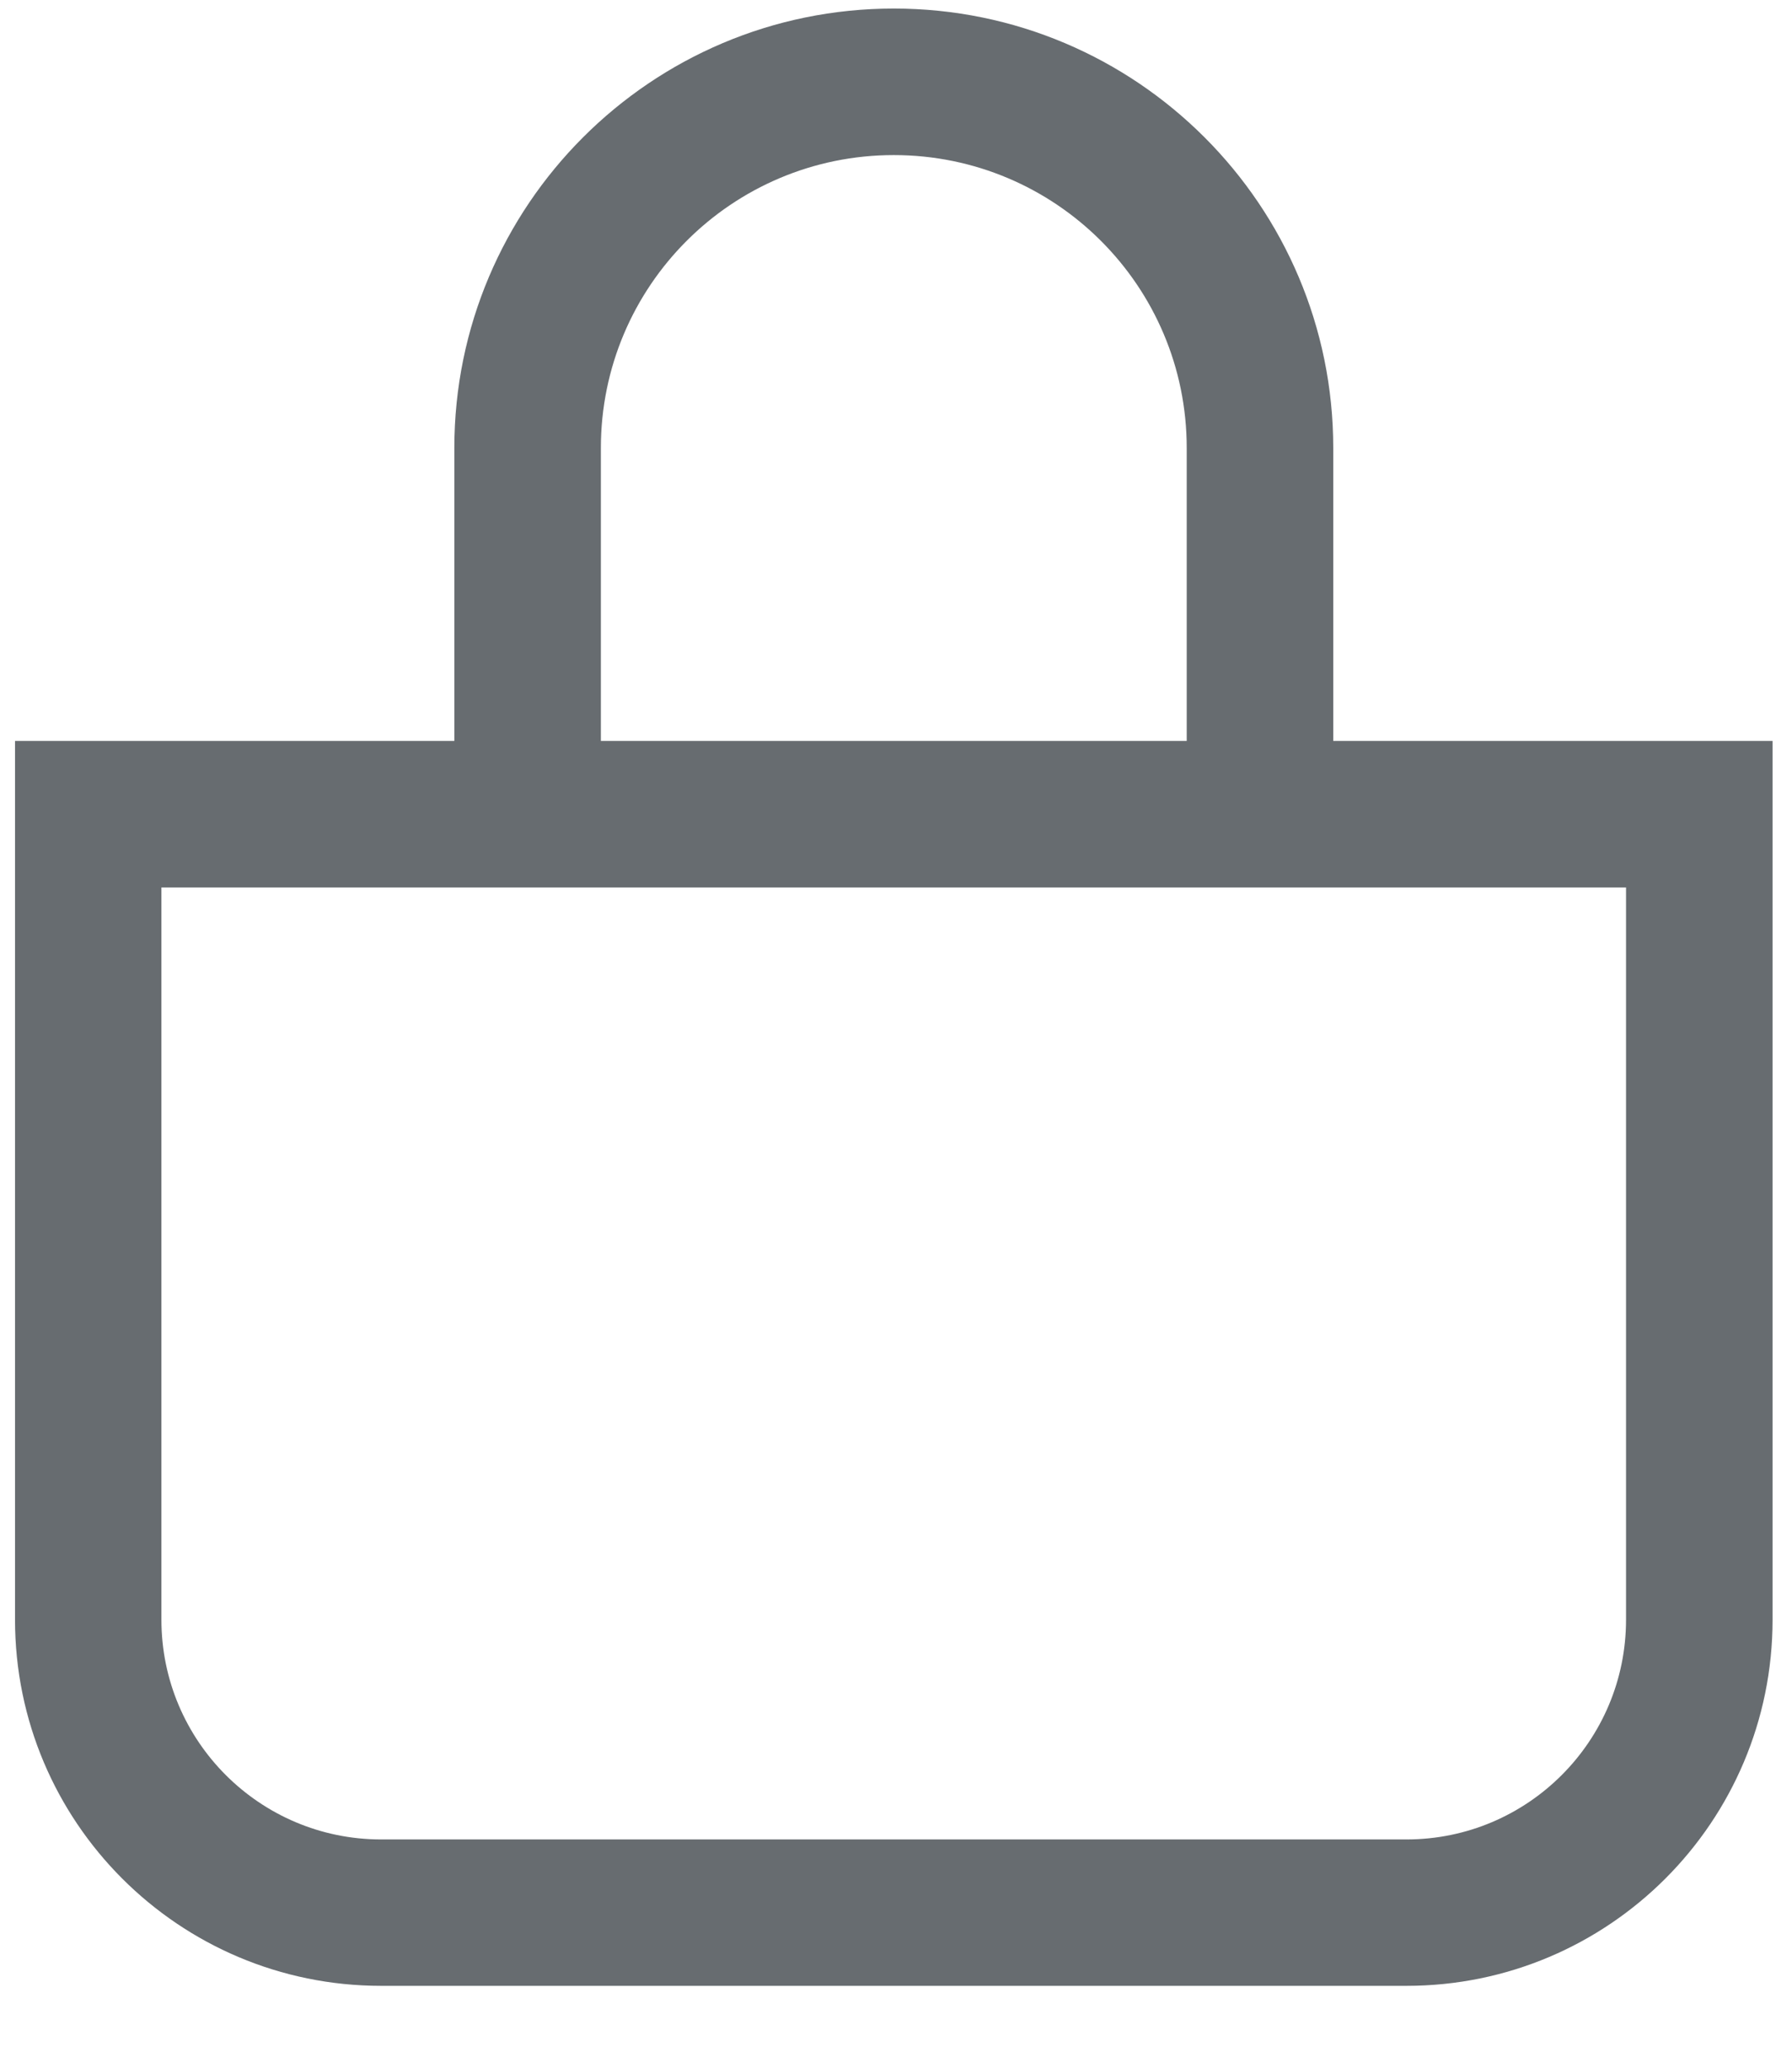 <?xml version="1.0" encoding="UTF-8"?>
<svg width="13px" height="15px" viewBox="0 0 13 15" version="1.1" xmlns="http://www.w3.org/2000/svg" xmlns:xlink="http://www.w3.org/1999/xlink">
    <!-- Generator: Sketch 52.4 (67378) - http://www.bohemiancoding.com/sketch -->
    <title>Outlined/UI/lock</title>
    <desc>Created with Sketch.</desc>
    <g id="Shop" stroke="none" stroke-width="1" fill="none" fill-rule="evenodd" opacity="0.699">
        <g id="Shop-with-Banner" transform="translate(-1272, -71)" fill="#252C32">
            <g id="Outlined/UI/lock" transform="translate(1269.984, 70)">
                <path d="M11.688,6.375 L11.688,4.25 C11.688,2.49 10.26,1.062 8.5,1.062 C6.74,1.062 5.312,2.49 5.312,4.25 L5.312,6.375 L2.125,6.375 L2.125,12.75 C2.125,14.217 3.314,15.406 4.781,15.406 L12.219,15.406 C13.686,15.406 14.875,14.217 14.875,12.75 L14.875,6.375 L11.688,6.375 Z M6.375,4.25 C6.375,3.076 7.326,2.125 8.5,2.125 C9.674,2.125 10.625,3.076 10.625,4.25 L10.625,6.375 L6.375,6.375 L6.375,4.25 Z M13.812,12.75 C13.812,13.63 13.099,14.344 12.219,14.344 L4.781,14.344 C3.901,14.344 3.187,13.63 3.187,12.75 L3.187,7.438 L13.812,7.438 L13.812,12.75 Z" id="Style"></path>
            </g>
        </g>
    </g>
</svg>
